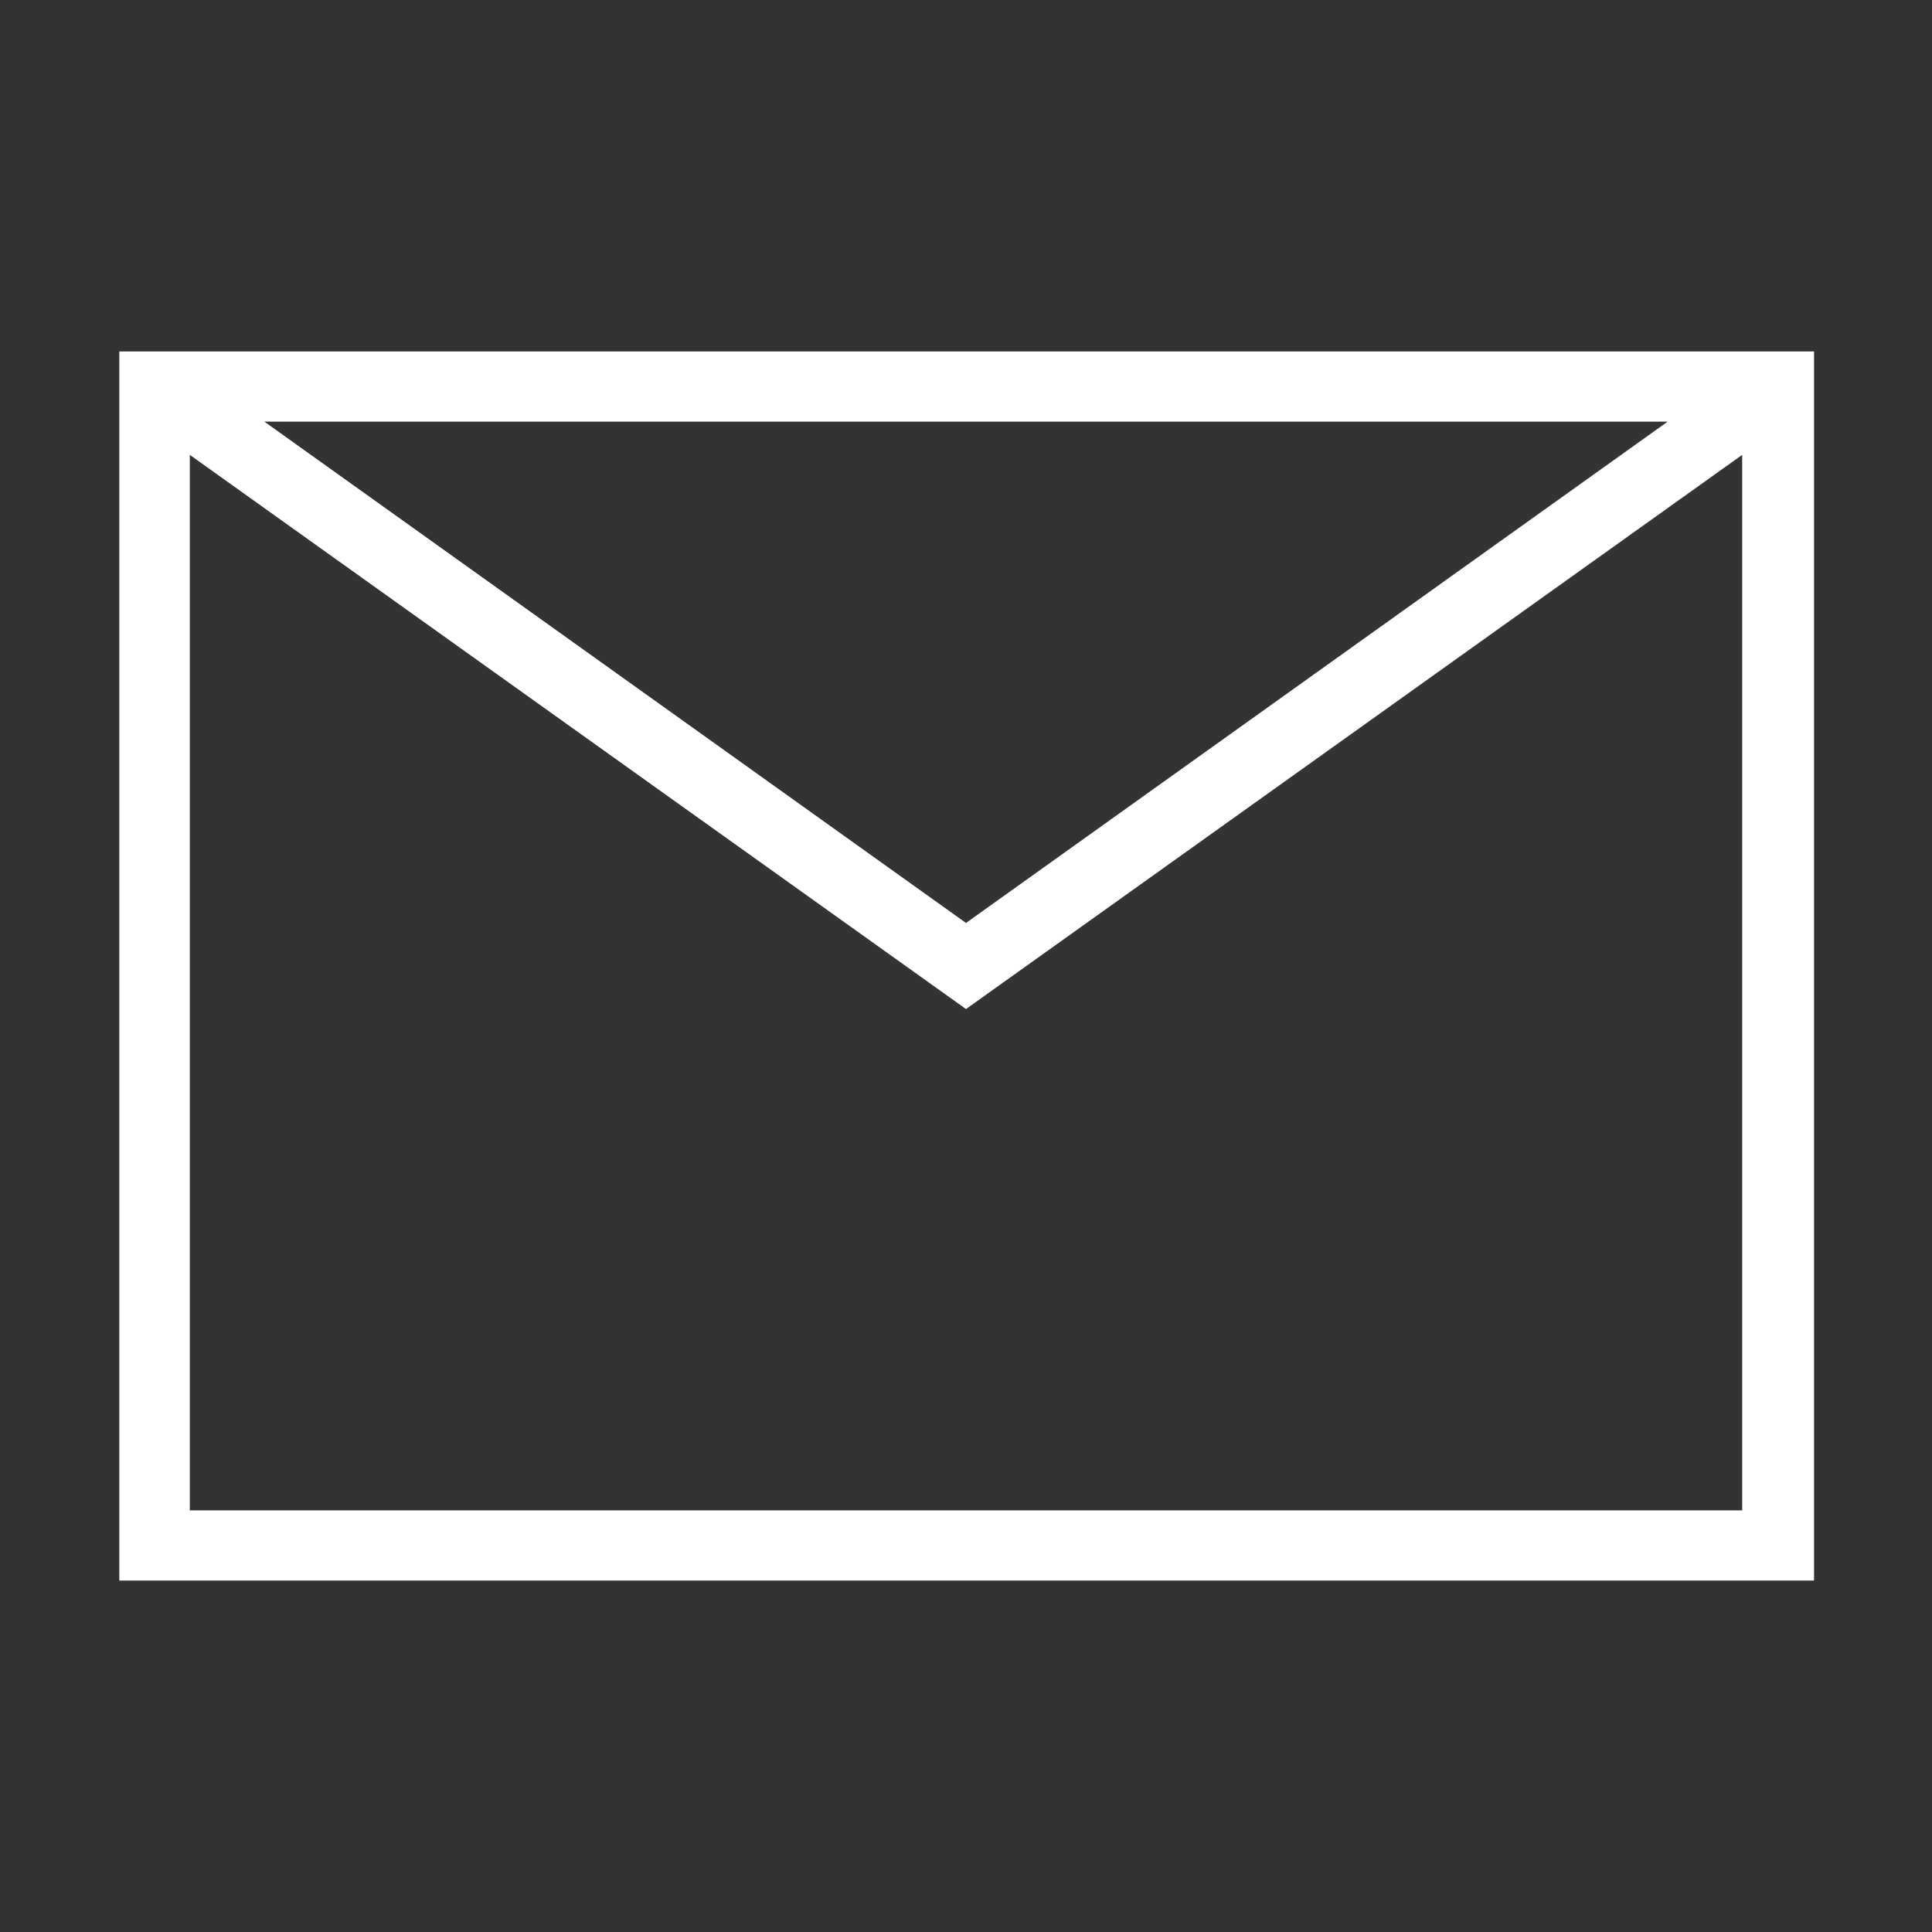 <svg xmlns="http://www.w3.org/2000/svg" xmlns:xlink="http://www.w3.org/1999/xlink" viewBox="0 0 57 57"><rect x="0" y="0" width="57" height="57" fill="#333333" stroke="none"/><defs><style>.cls-1{fill:url(#Unbenannter_Verlauf_5);}.cls-2{fill:none;}</style><linearGradient id="Unbenannter_Verlauf_5" x1="53.72" y1="28.5" x2="3.35" y2="28.5" gradientUnits="userSpaceOnUse"><stop offset="0" stop-color="#fff"/><stop offset="1" stop-color="#fff"/></linearGradient></defs><g id="Ebene_2" data-name="Ebene 2"><g id="Ebene_1-2" data-name="Ebene 1"><path class="cls-1" d="M3.52,10.37V46.63h50V10.37ZM49.2,12.44,28.5,27.23,7.8,12.44ZM5.6,44.56V13.42L28.5,29.77,51.4,13.42V44.56Z"/><rect class="cls-2" width="57" height="57"/></g></g></svg>